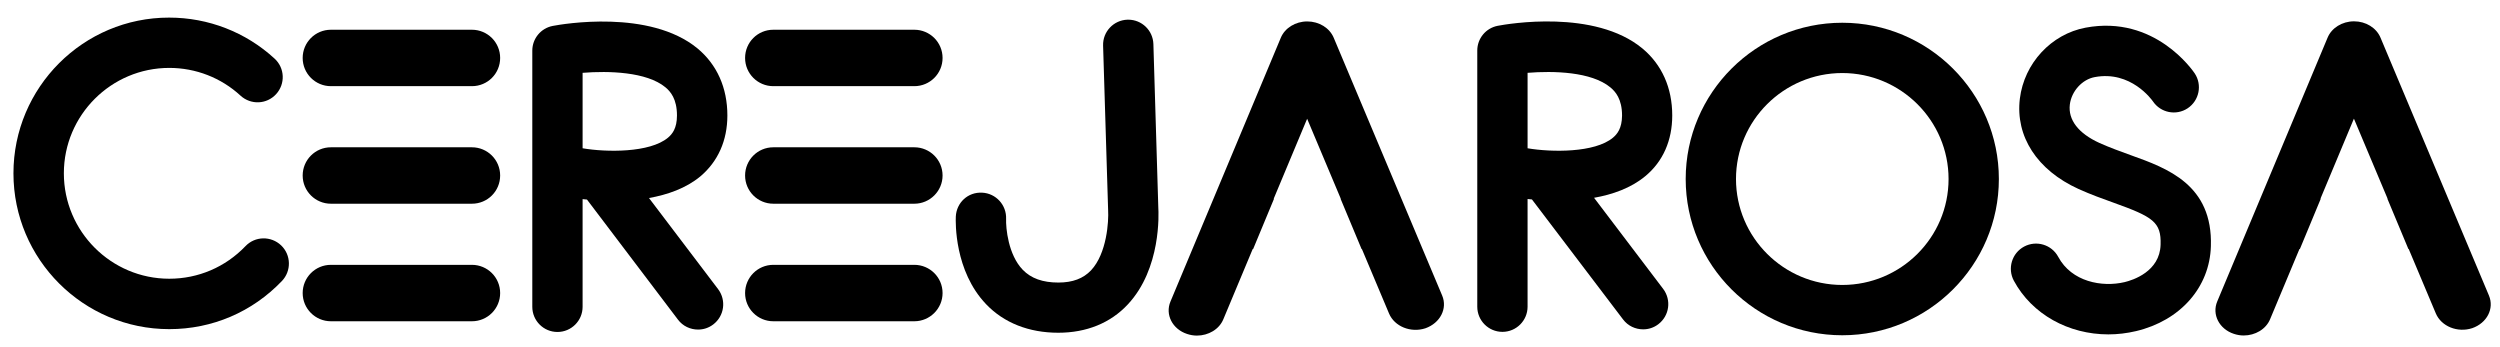 <?xml version="1.0" encoding="utf-8"?>
<!-- Generator: Adobe Illustrator 25.3.1, SVG Export Plug-In . SVG Version: 6.00 Build 0)  -->
<svg version="1.1" id="Layer_1" xmlns="http://www.w3.org/2000/svg" xmlns:xlink="http://www.w3.org/1999/xlink" x="0px" y="0px"
	 viewBox="0 0 228.63 31.7" style="enable-background:new 0 0 228.63 31.7;" xml:space="preserve">
<g>
	<g>
		<path d="M66.52,10.56c0-2.53-0.95-4.65-2.73-6.13C59.41,0.82,51.44,2.2,50.55,2.37c-1.09,0.21-1.87,1.16-1.87,2.26l0,23.43
			c0,1.27,1.03,2.3,2.3,2.3c1.27,0,2.3-1.03,2.3-2.3l0-9.85c0.11,0.01,0.27,0.03,0.4,0.04L62,29.23c0.45,0.6,1.14,0.91,1.84,0.91
			c0.49,0,0.97-0.15,1.39-0.47c1.01-0.77,1.21-2.21,0.44-3.23l-6.32-8.33c1.68-0.3,3.37-0.88,4.7-1.98
			C65.66,14.77,66.52,12.85,66.52,10.56 M61.09,12.59c-1.67,1.4-5.65,1.34-7.81,0.97l0-6.9c2.37-0.19,5.85-0.1,7.57,1.32
			c0.46,0.38,1.06,1.06,1.06,2.58C61.91,11.75,61.47,12.27,61.09,12.59"/>
		<path d="M152.93,10.56c0-2.53-0.95-4.65-2.73-6.13c-4.37-3.62-12.34-2.24-13.23-2.07c-1.09,0.21-1.87,1.16-1.87,2.26l0,23.43
			c0,1.27,1.03,2.3,2.3,2.3c1.27,0,2.3-1.03,2.3-2.3v-9.85c0.11,0.01,0.27,0.03,0.4,0.04l8.33,10.97c0.45,0.6,1.14,0.91,1.84,0.91
			c0.49,0,0.97-0.15,1.39-0.47c1.01-0.77,1.21-2.21,0.44-3.23l-6.32-8.33c1.68-0.3,3.37-0.88,4.7-1.99
			C152.08,14.77,152.93,12.85,152.93,10.56 M147.51,12.59c-1.67,1.4-5.64,1.34-7.81,0.97l0-6.9c2.36-0.19,5.83-0.11,7.57,1.33
			c0.46,0.38,1.07,1.06,1.07,2.58C148.33,11.75,147.89,12.27,147.51,12.59"/>
		<path d="M105.48,4.03c-0.04-1.25-1.06-2.23-2.3-2.23l-0.07,0c-1.27,0.04-2.27,1.1-2.23,2.37l0.46,15.06
			c0.06,1-0.11,3.94-1.56,5.49c-0.71,0.75-1.68,1.12-2.99,1.12c-1.43,0-2.5-0.38-3.26-1.17c-1.33-1.38-1.55-3.82-1.52-4.65
			c0.05-1.27-0.93-2.34-2.19-2.4c-1.31-0.07-2.35,0.92-2.41,2.19c-0.02,0.5-0.14,4.96,2.77,8.01c1.63,1.71,3.92,2.61,6.6,2.61
			c2.58,0,4.78-0.89,6.36-2.59c3.07-3.28,2.82-8.36,2.79-8.84L105.48,4.03z"/>
		<path d="M168.48,2.08c-7.9,0-14.32,6.41-14.32,14.29c0,7.88,6.42,14.29,14.32,14.29c7.9,0,14.32-6.41,14.32-14.29
			C182.8,8.5,176.38,2.08,168.48,2.08 M168.48,26.06c-5.36,0-9.72-4.35-9.72-9.69c0-5.34,4.36-9.69,9.72-9.69
			c5.36,0,9.72,4.35,9.72,9.69C178.2,21.72,173.84,26.06,168.48,26.06"/>
		<path d="M194.86,14.19c-0.94-0.34-1.91-0.69-2.87-1.12c-1.91-0.87-2.87-2.11-2.7-3.51c0.15-1.22,1.13-2.3,2.28-2.51
			c3.3-0.62,5.22,2.08,5.32,2.22c0.71,1.05,2.13,1.33,3.18,0.63c1.06-0.71,1.34-2.14,0.64-3.19c-0.15-0.22-3.64-5.37-9.98-4.18
			c-3.14,0.59-5.61,3.25-6.01,6.49c-0.42,3.46,1.58,6.54,5.36,8.26c1.13,0.51,2.24,0.91,3.22,1.26c3.59,1.29,4.36,1.76,4.29,3.84
			c-0.07,2.46-2.54,3.24-3.29,3.42c-2.07,0.49-4.85-0.03-6.07-2.31c-0.6-1.12-2-1.54-3.12-0.94c-1.12,0.6-1.54,2-0.94,3.12
			c1.66,3.08,5.01,4.91,8.64,4.91c0.84,0,1.69-0.1,2.54-0.3c4.04-0.96,6.73-4,6.84-7.76C202.37,16.89,198.21,15.39,194.86,14.19"/>
		<path d="M131.89,27.03l-9.92-23.58c-0.38-0.9-1.34-1.49-2.42-1.49h0c-1.08,0-2.05,0.6-2.42,1.5l-10.09,24.12
			c-0.5,1.19,0.18,2.52,1.52,2.96c0.3,0.1,0.6,0.15,0.9,0.15c1.05,0,2.04-0.57,2.42-1.5l2.68-6.41h0.04l1.91-4.6h-0.03l3.06-7.32
			l3.08,7.32h-0.02l1.92,4.6h0.03l2.48,5.89c0.5,1.19,1.99,1.79,3.33,1.35C131.71,29.54,132.39,28.22,131.89,27.03"/>
		<path d="M227.62,27.03L217.7,3.44c-0.38-0.9-1.34-1.49-2.42-1.49h0c-1.08,0-2.05,0.6-2.42,1.5l-10.09,24.12
			c-0.5,1.19,0.18,2.52,1.52,2.96c0.3,0.1,0.6,0.15,0.9,0.15c1.05,0,2.04-0.57,2.42-1.5l2.68-6.41h0.04l1.91-4.6h-0.03l3.06-7.32
			l3.08,7.32h-0.02l1.92,4.6h0.03l2.48,5.89c0.5,1.19,1.99,1.79,3.33,1.35C227.44,29.54,228.12,28.22,227.62,27.03"/>
		<path d="M43.16,7.88l-12.9,0c-1.42,0-2.58-1.15-2.58-2.58c0-1.42,1.15-2.58,2.58-2.58l12.9,0c1.42,0,2.58,1.15,2.58,2.58
			S44.59,7.88,43.16,7.88"/>
		<path d="M43.16,18.63l-12.9,0c-1.42,0-2.58-1.15-2.58-2.58c0-1.42,1.15-2.58,2.58-2.58l12.9,0c1.42,0,2.58,1.15,2.58,2.58
			S44.59,18.63,43.16,18.63"/>
		<path d="M43.16,29.38l-12.9,0c-1.42,0-2.58-1.15-2.58-2.58c0-1.42,1.15-2.58,2.58-2.58l12.9,0c1.42,0,2.58,1.15,2.58,2.58
			C45.74,28.22,44.59,29.38,43.16,29.38"/>
		<path d="M83.62,7.88l-12.9,0c-1.42,0-2.58-1.15-2.58-2.58s1.15-2.58,2.58-2.58l12.9,0c1.42,0,2.58,1.15,2.58,2.58
			C86.2,6.73,85.04,7.88,83.62,7.88"/>
		<path d="M83.62,18.63l-12.9,0c-1.42,0-2.58-1.15-2.58-2.58c0-1.42,1.15-2.58,2.58-2.58l12.9,0c1.42,0,2.58,1.15,2.58,2.58
			C86.2,17.47,85.04,18.63,83.62,18.63"/>
		<path d="M83.62,29.38l-12.9,0c-1.42,0-2.58-1.15-2.58-2.58c0-1.42,1.15-2.58,2.58-2.58l12.9,0c1.42,0,2.58,1.15,2.58,2.58
			C86.2,28.22,85.04,29.38,83.62,29.38"/>
		<path d="M22.45,22.51c-1.84,1.92-4.32,2.98-6.97,2.98c-5.32,0-9.64-4.33-9.64-9.64c0-5.32,4.33-9.64,9.64-9.64
			c2.42,0,4.74,0.9,6.52,2.54c0.94,0.86,2.39,0.8,3.25-0.14c0.86-0.94,0.8-2.39-0.14-3.25c-2.63-2.42-6.06-3.75-9.64-3.75
			C7.62,1.6,1.23,7.99,1.23,15.85c0,7.86,6.39,14.25,14.25,14.25c3.93,0,7.58-1.56,10.3-4.4c0.88-0.92,0.85-2.38-0.07-3.26
			C24.78,21.56,23.33,21.59,22.45,22.51"/>
	</g>
</g>
</svg>
